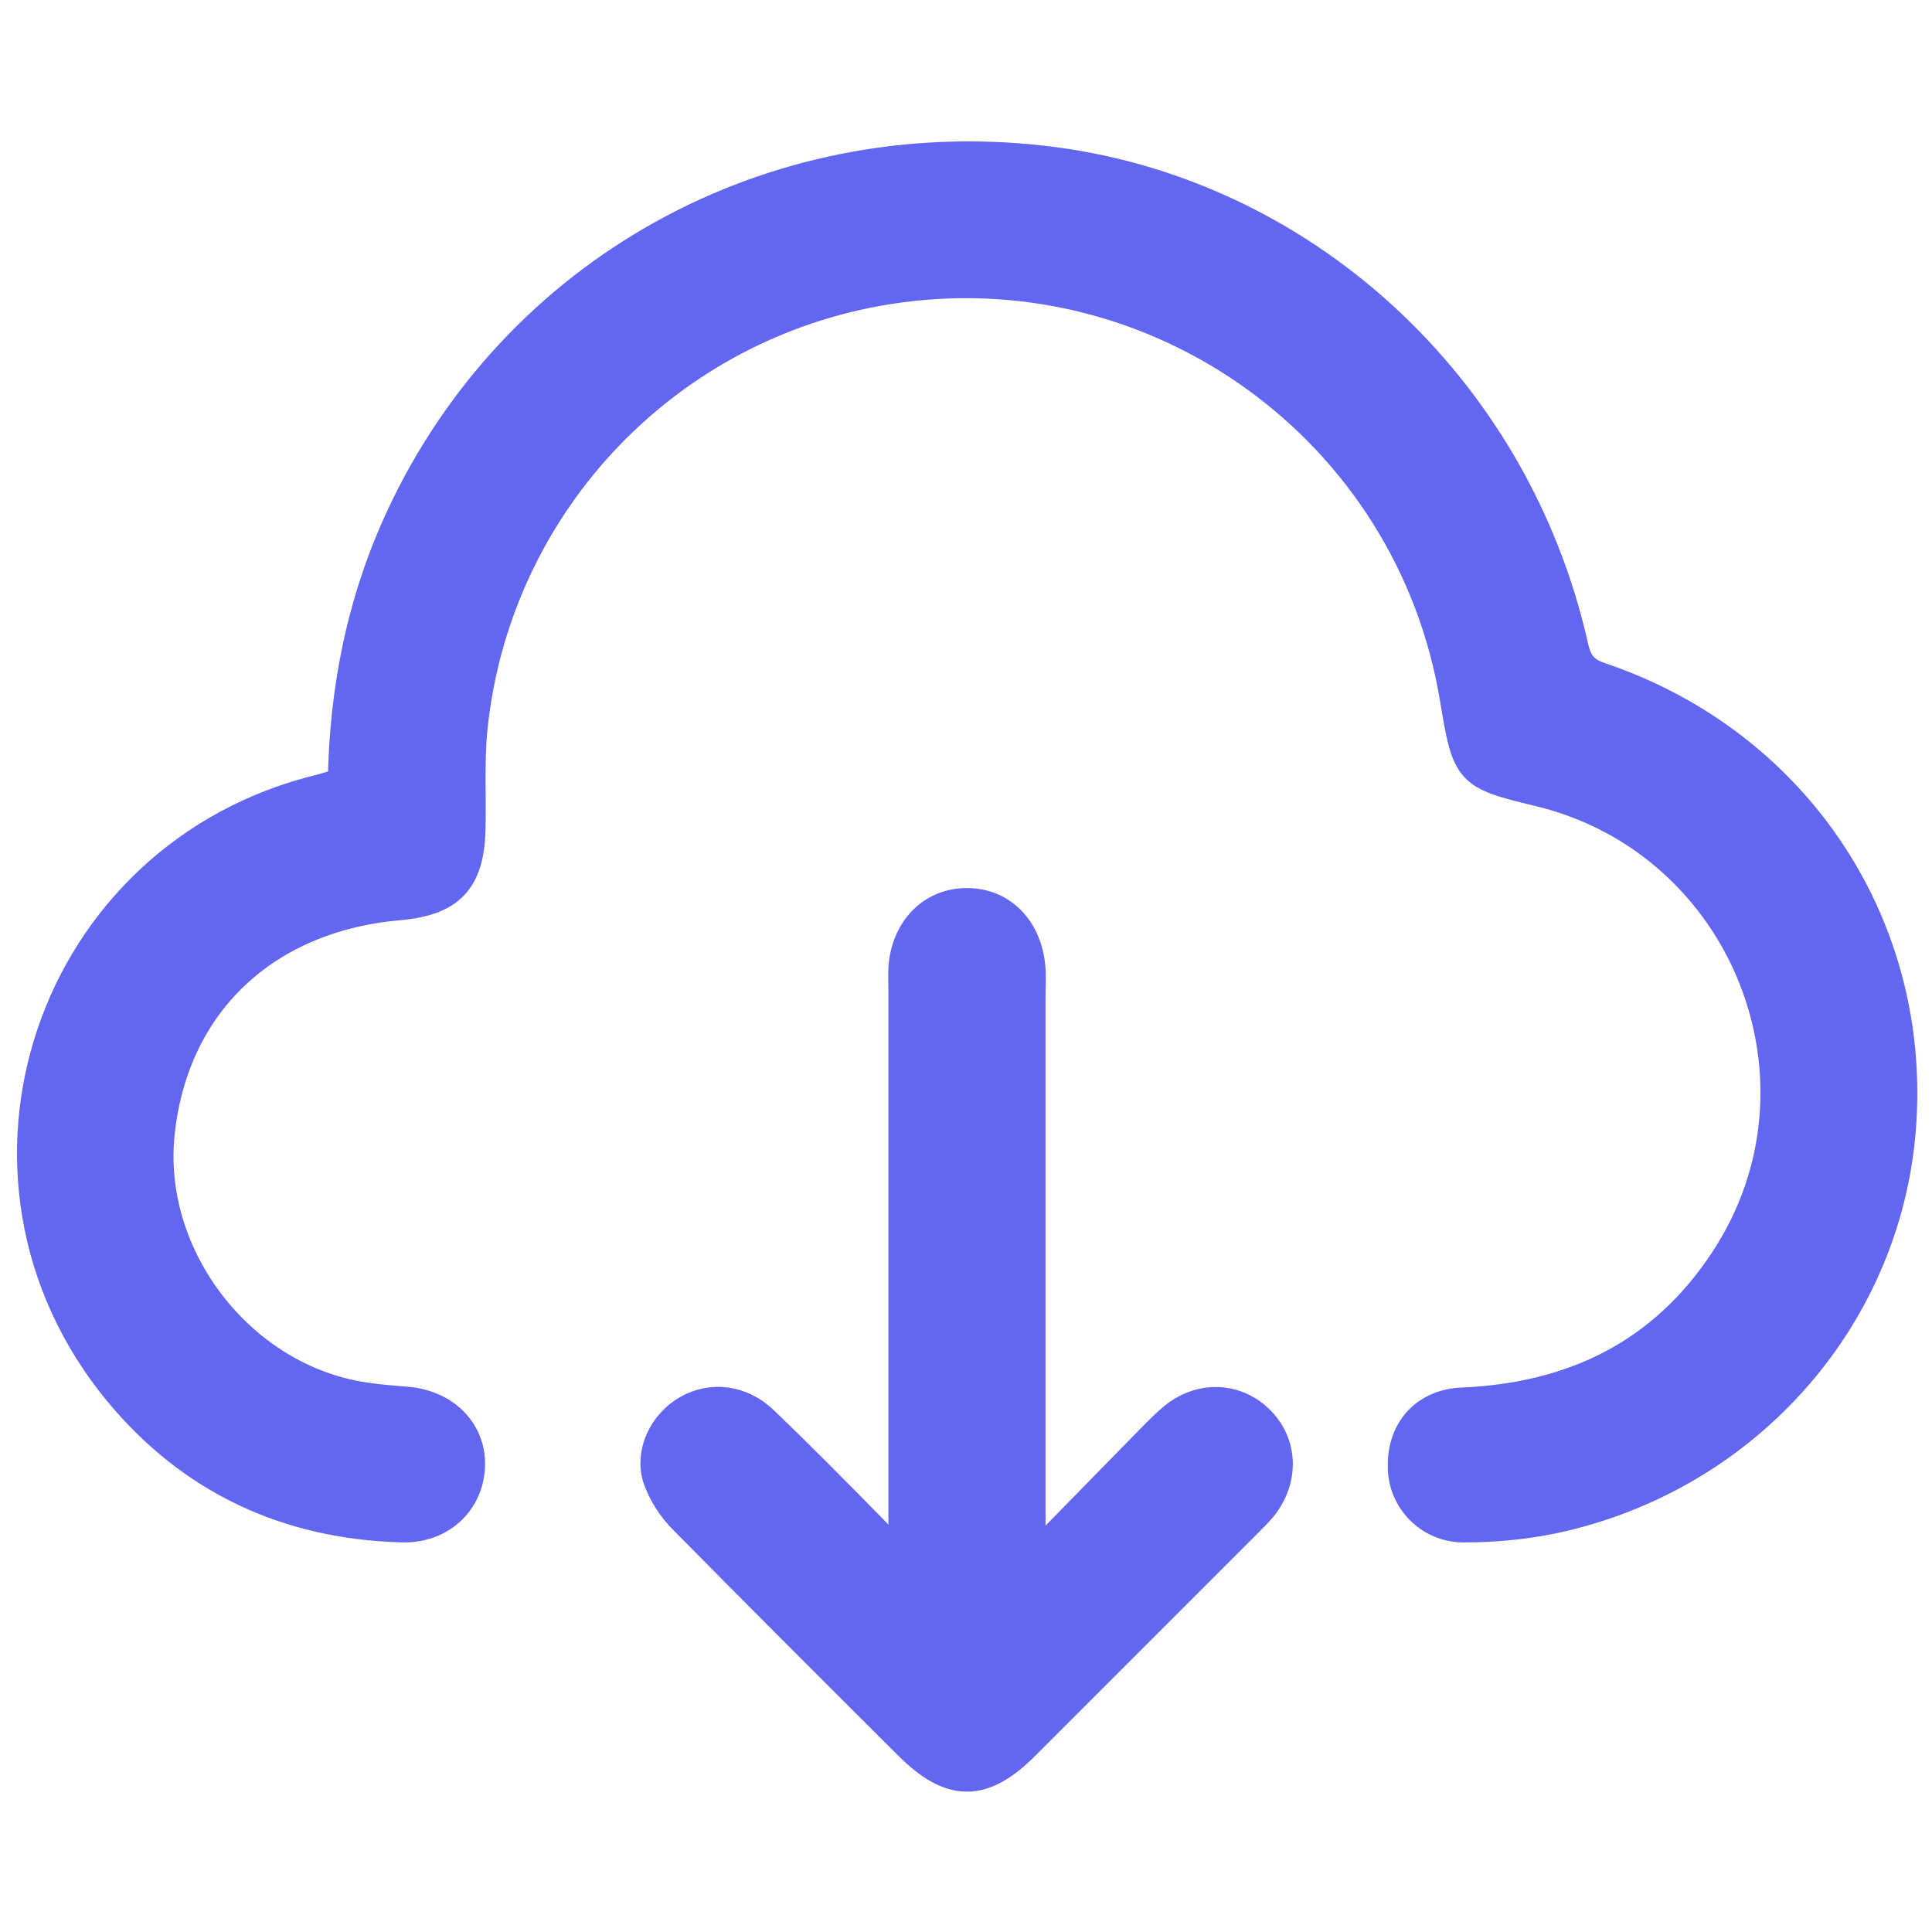 <?xml version="1.0" encoding="UTF-8"?>
<svg xmlns="http://www.w3.org/2000/svg" version="1.1" viewBox="0 0 60 60">
  <defs>
    <style>
      .cls-1 {
        fill: #6366f1;
        stroke: #6366f1;
        stroke-miterlimit: 10;
      }
    </style>
  </defs>
  <!-- Generator: Adobe Illustrator 28.7.5, SVG Export Plug-In . SVG Version: 1.2.0 Build 176)  -->
  <g>
    <g id="Layer_1">
      <path class="cls-1" d="M10.68,24.33c.04-2.93.6-5.69,1.82-8.3,3.55-7.58,11.43-11.96,19.86-11.01,8,.9,14.65,6.97,16.47,15.07.12.54.33.8.86.98,5.95,2.01,9.69,7.51,9.33,13.69-.34,6.02-4.75,11.09-10.8,12.37-.89.18-1.79.27-2.7.27-1.02.04-1.88-.76-1.92-1.78,0-.03,0-.06,0-.09-.02-1.09.68-1.9,1.83-1.94,3.45-.15,6.25-1.51,8.17-4.44,3.64-5.53.65-13.04-5.78-14.6-2.2-.53-2.22-.56-2.6-2.83-1.37-8.41-9.29-14.12-17.7-12.76-6.79,1.1-12.03,6.56-12.85,13.39-.14,1.1-.07,2.23-.09,3.35-.03,1.61-.6,2.24-2.2,2.38-4.18.37-7.01,3.06-7.45,7.07-.43,3.89,2.52,7.71,6.39,8.28.45.07.9.1,1.36.14,1.17.12,1.95.96,1.88,2.02s-.92,1.85-2.09,1.81c-3.54-.1-6.51-1.48-8.77-4.22-5.48-6.67-2.11-16.62,6.28-18.64.19-.05.39-.12.68-.2h0Z"/>
      <path class="cls-1" d="M28.09,48.23v-17.37c0-.27-.01-.54,0-.81.09-1.18.89-1.98,1.95-1.97,1.06,0,1.84.81,1.93,2.01.02.27,0,.54,0,.81v17.36l.23.11c1.09-1.11,2.17-2.22,3.26-3.33.32-.32.63-.66.97-.95.81-.7,1.9-.68,2.63.02.75.72.79,1.83.09,2.69-.14.16-.29.31-.44.46-2.31,2.31-4.61,4.61-6.92,6.92-1.29,1.29-2.25,1.28-3.55-.02-2.33-2.32-4.66-4.65-6.97-6.99-.36-.36-.64-.79-.81-1.27-.25-.8.19-1.67.91-2.08s1.63-.33,2.33.35c1.18,1.13,2.32,2.29,3.46,3.45.22.25.41.52.58.8l.33-.2Z"/>
    </g>
  </g>
</svg>